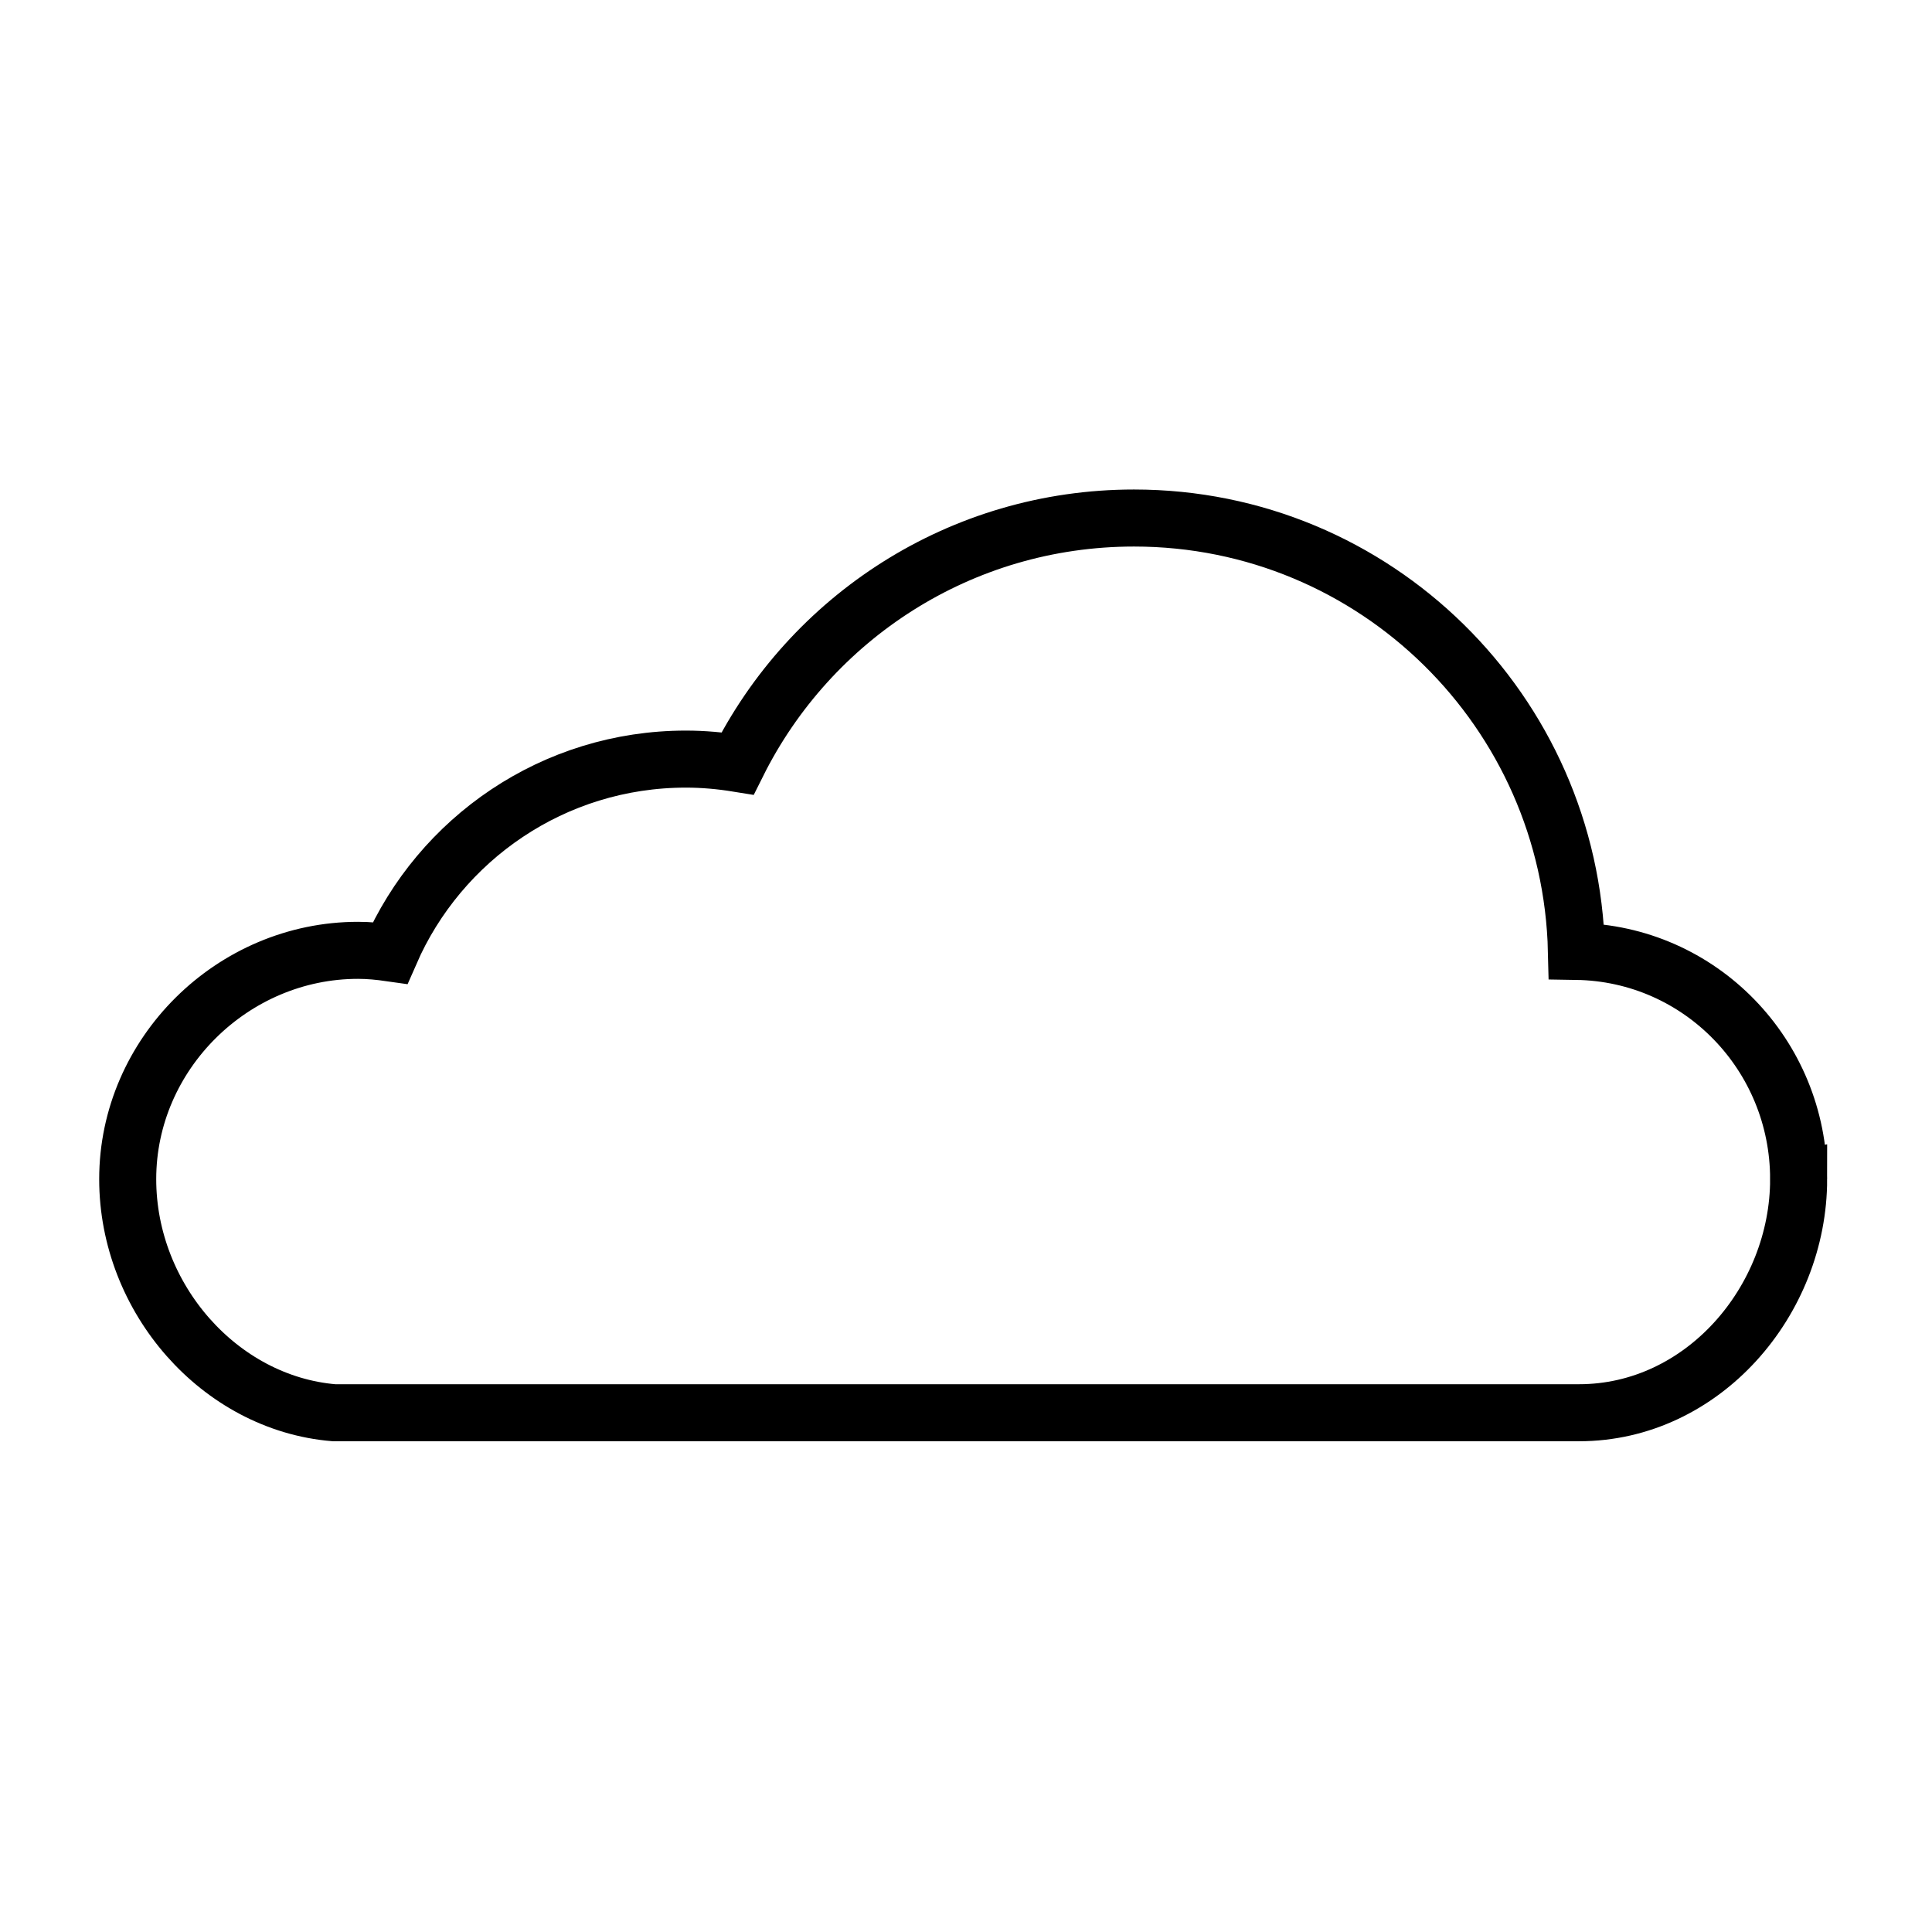 <?xml version="1.0" encoding="UTF-8"?>
<!-- The Best Svg Icon site in the world: iconSvg.co, Visit us! https://iconsvg.co -->
<svg width="800px" height="800px" version="1.1" viewBox="144 144 512 512" xmlns="http://www.w3.org/2000/svg">
 <defs>
  <clipPath id="a">
   <path d="m148.09 148.09h503.81v503.81h-503.81z"/>
  </clipPath>
 </defs>
 <g clip-path="url(#a)">
  <path transform="matrix(2.519 0 0 2.519 148.09 148.09)" d="m187.6 122.42c0-13.063-10.359-23.756-23.373-23.953-0.585-25.25-21.153-45.592-46.544-45.592-18.283 0-34.064 10.501-41.71 25.817-1.779-0.288-3.584-0.454-5.441-0.454-13.928 0-25.882 8.388-31.113 20.388-1.109-0.158-2.227-0.27-3.377-0.27-13.185 0-24.231 10.881-24.231 24.067-0.003 12.57 9.695 23.58 21.694 24.58h131c13.001 0 23.096-11.751 23.096-24.583z" fill="none" stroke="#000000" stroke-miterlimit="10" stroke-width="6"/>
 </g>
</svg>